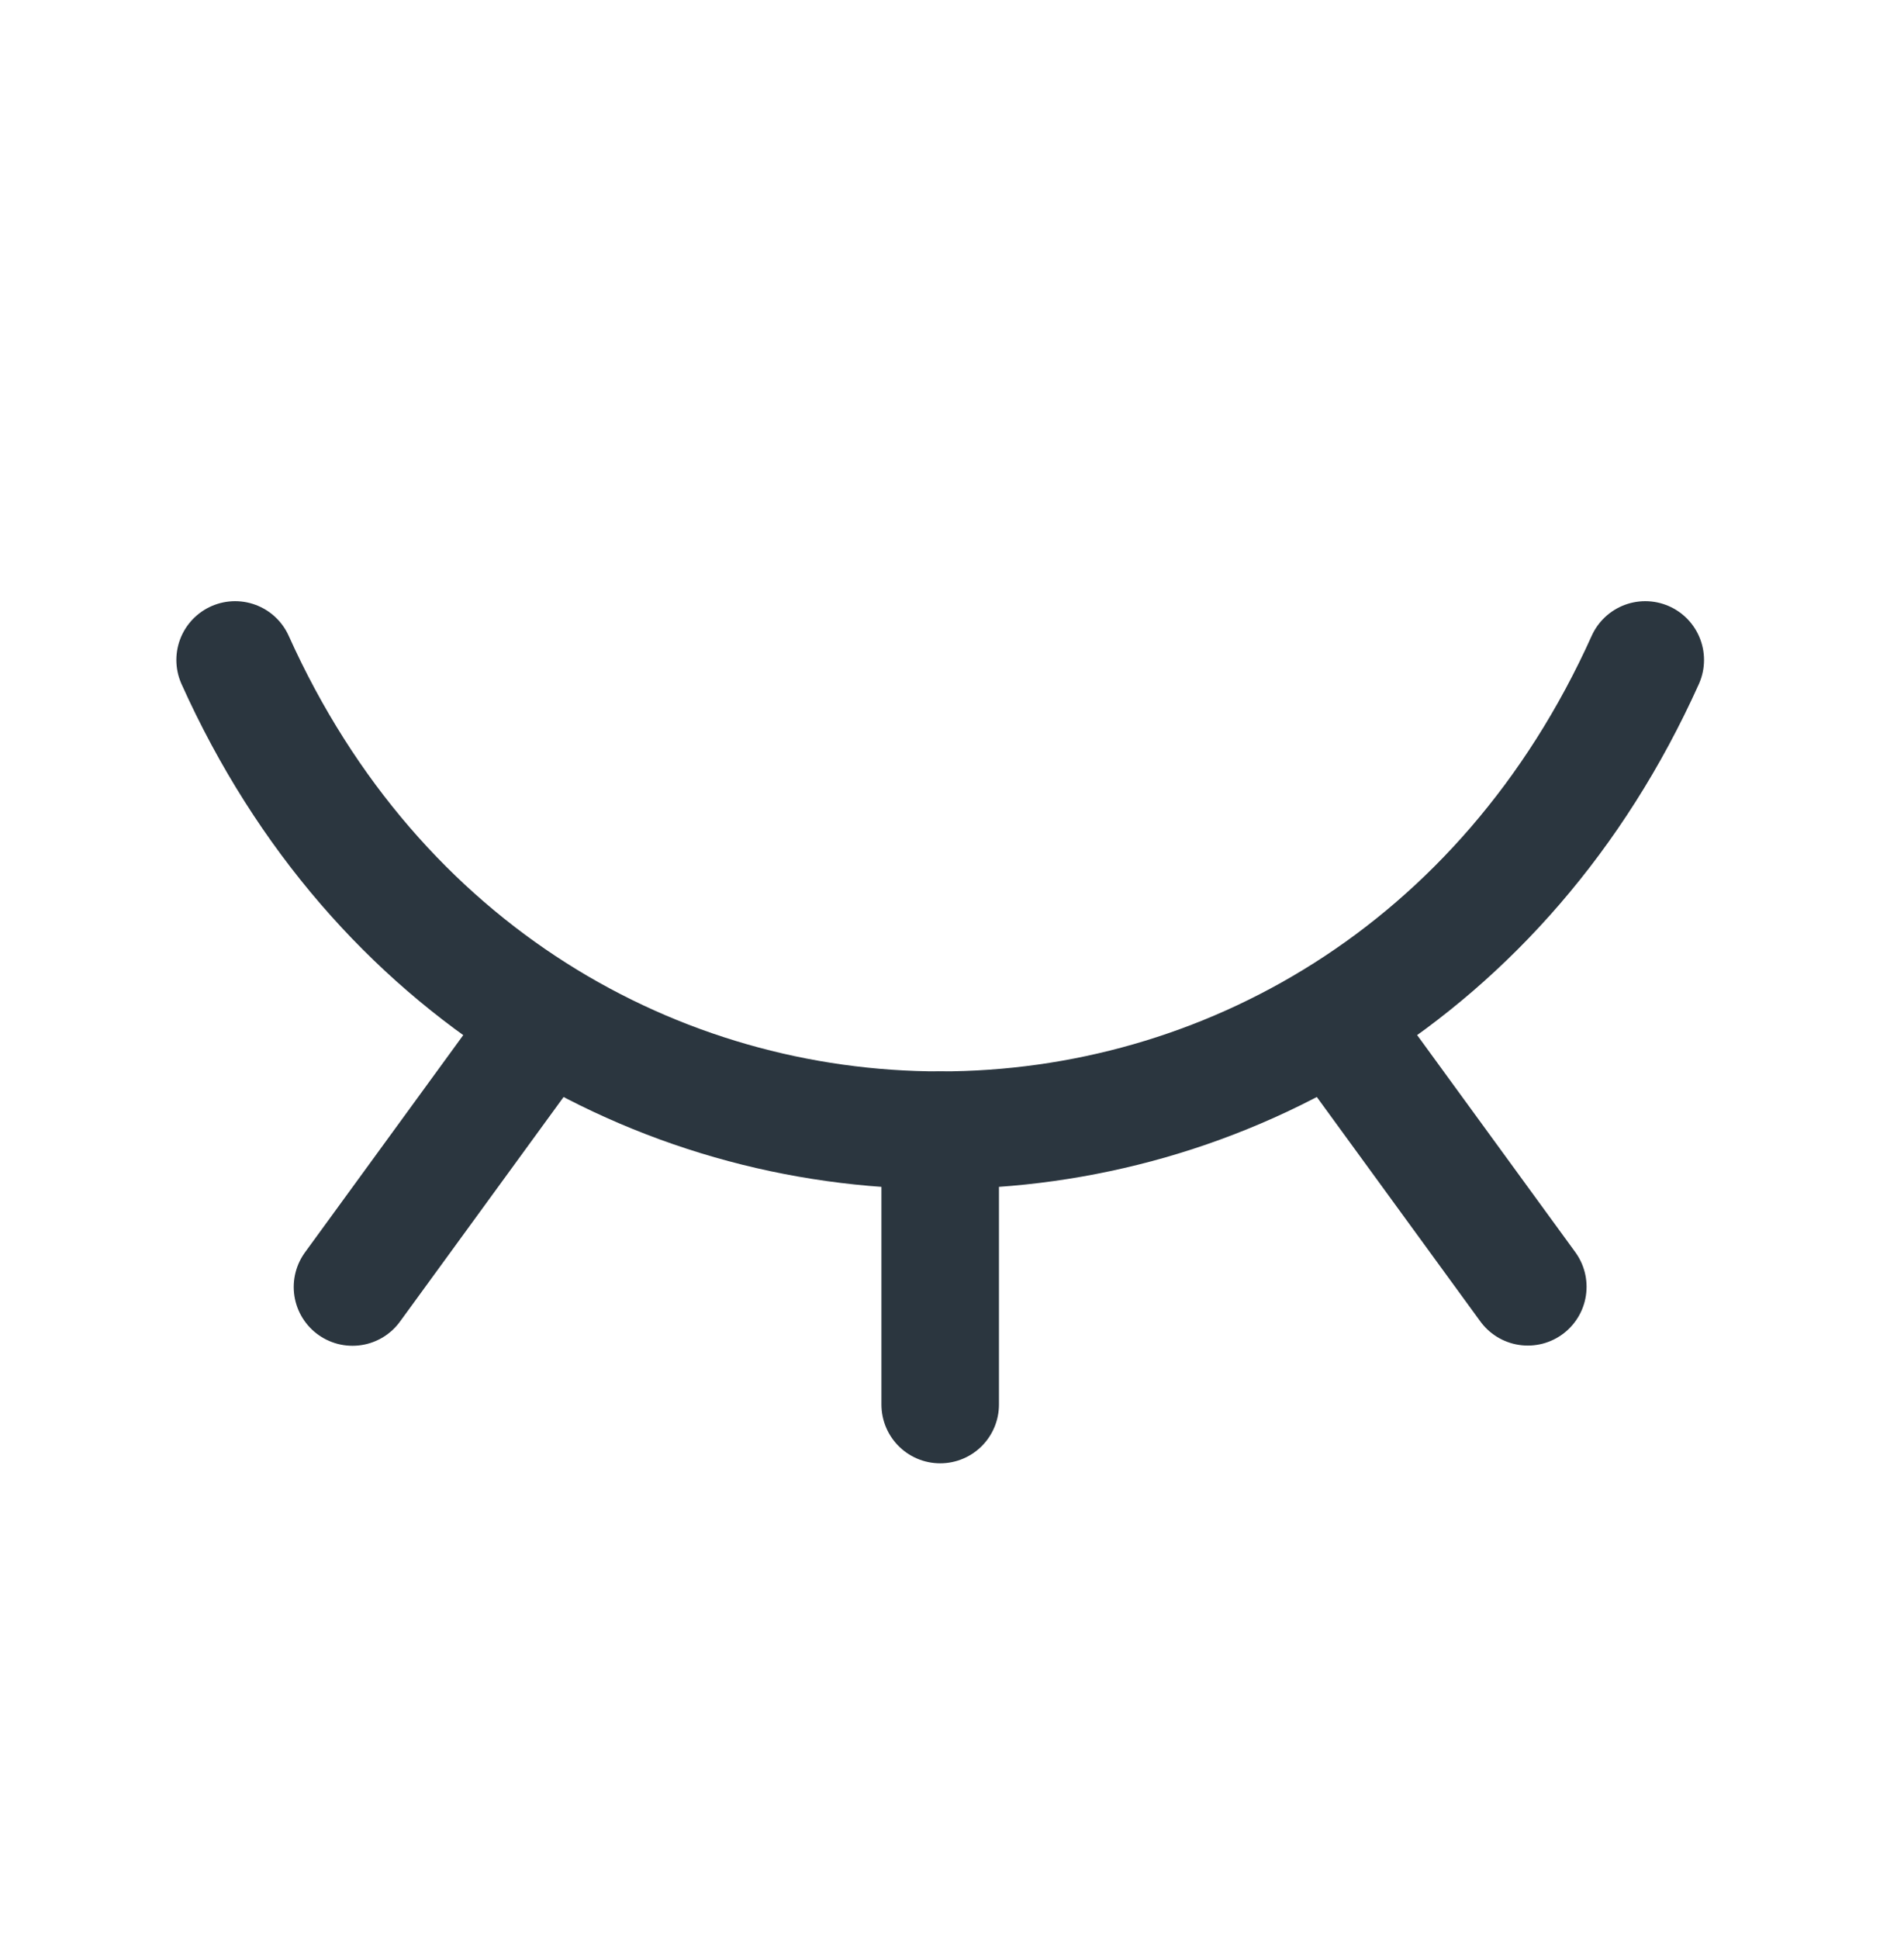 <svg xmlns="http://www.w3.org/2000/svg" fill="none" viewBox="0 0 55 56" height="56" width="55">
<path stroke-linejoin="round" stroke-linecap="round" stroke-width="3.395" stroke="#2B363F" d="M44.133 37.157L38.531 29.471"></path>
<path stroke-linejoin="round" stroke-linecap="round" stroke-width="3.395" stroke="#2B363F" d="M27.159 40.557V32.636"></path>
<path stroke-linejoin="round" stroke-linecap="round" stroke-width="3.395" stroke="#2B363F" d="M10.182 37.163L15.769 29.496"></path>
<path stroke-linejoin="round" stroke-linecap="round" stroke-width="3.395" stroke="#2B363F" d="M6.792 19.057C14.938 37.161 39.379 37.161 47.526 19.057"></path>
</svg>
